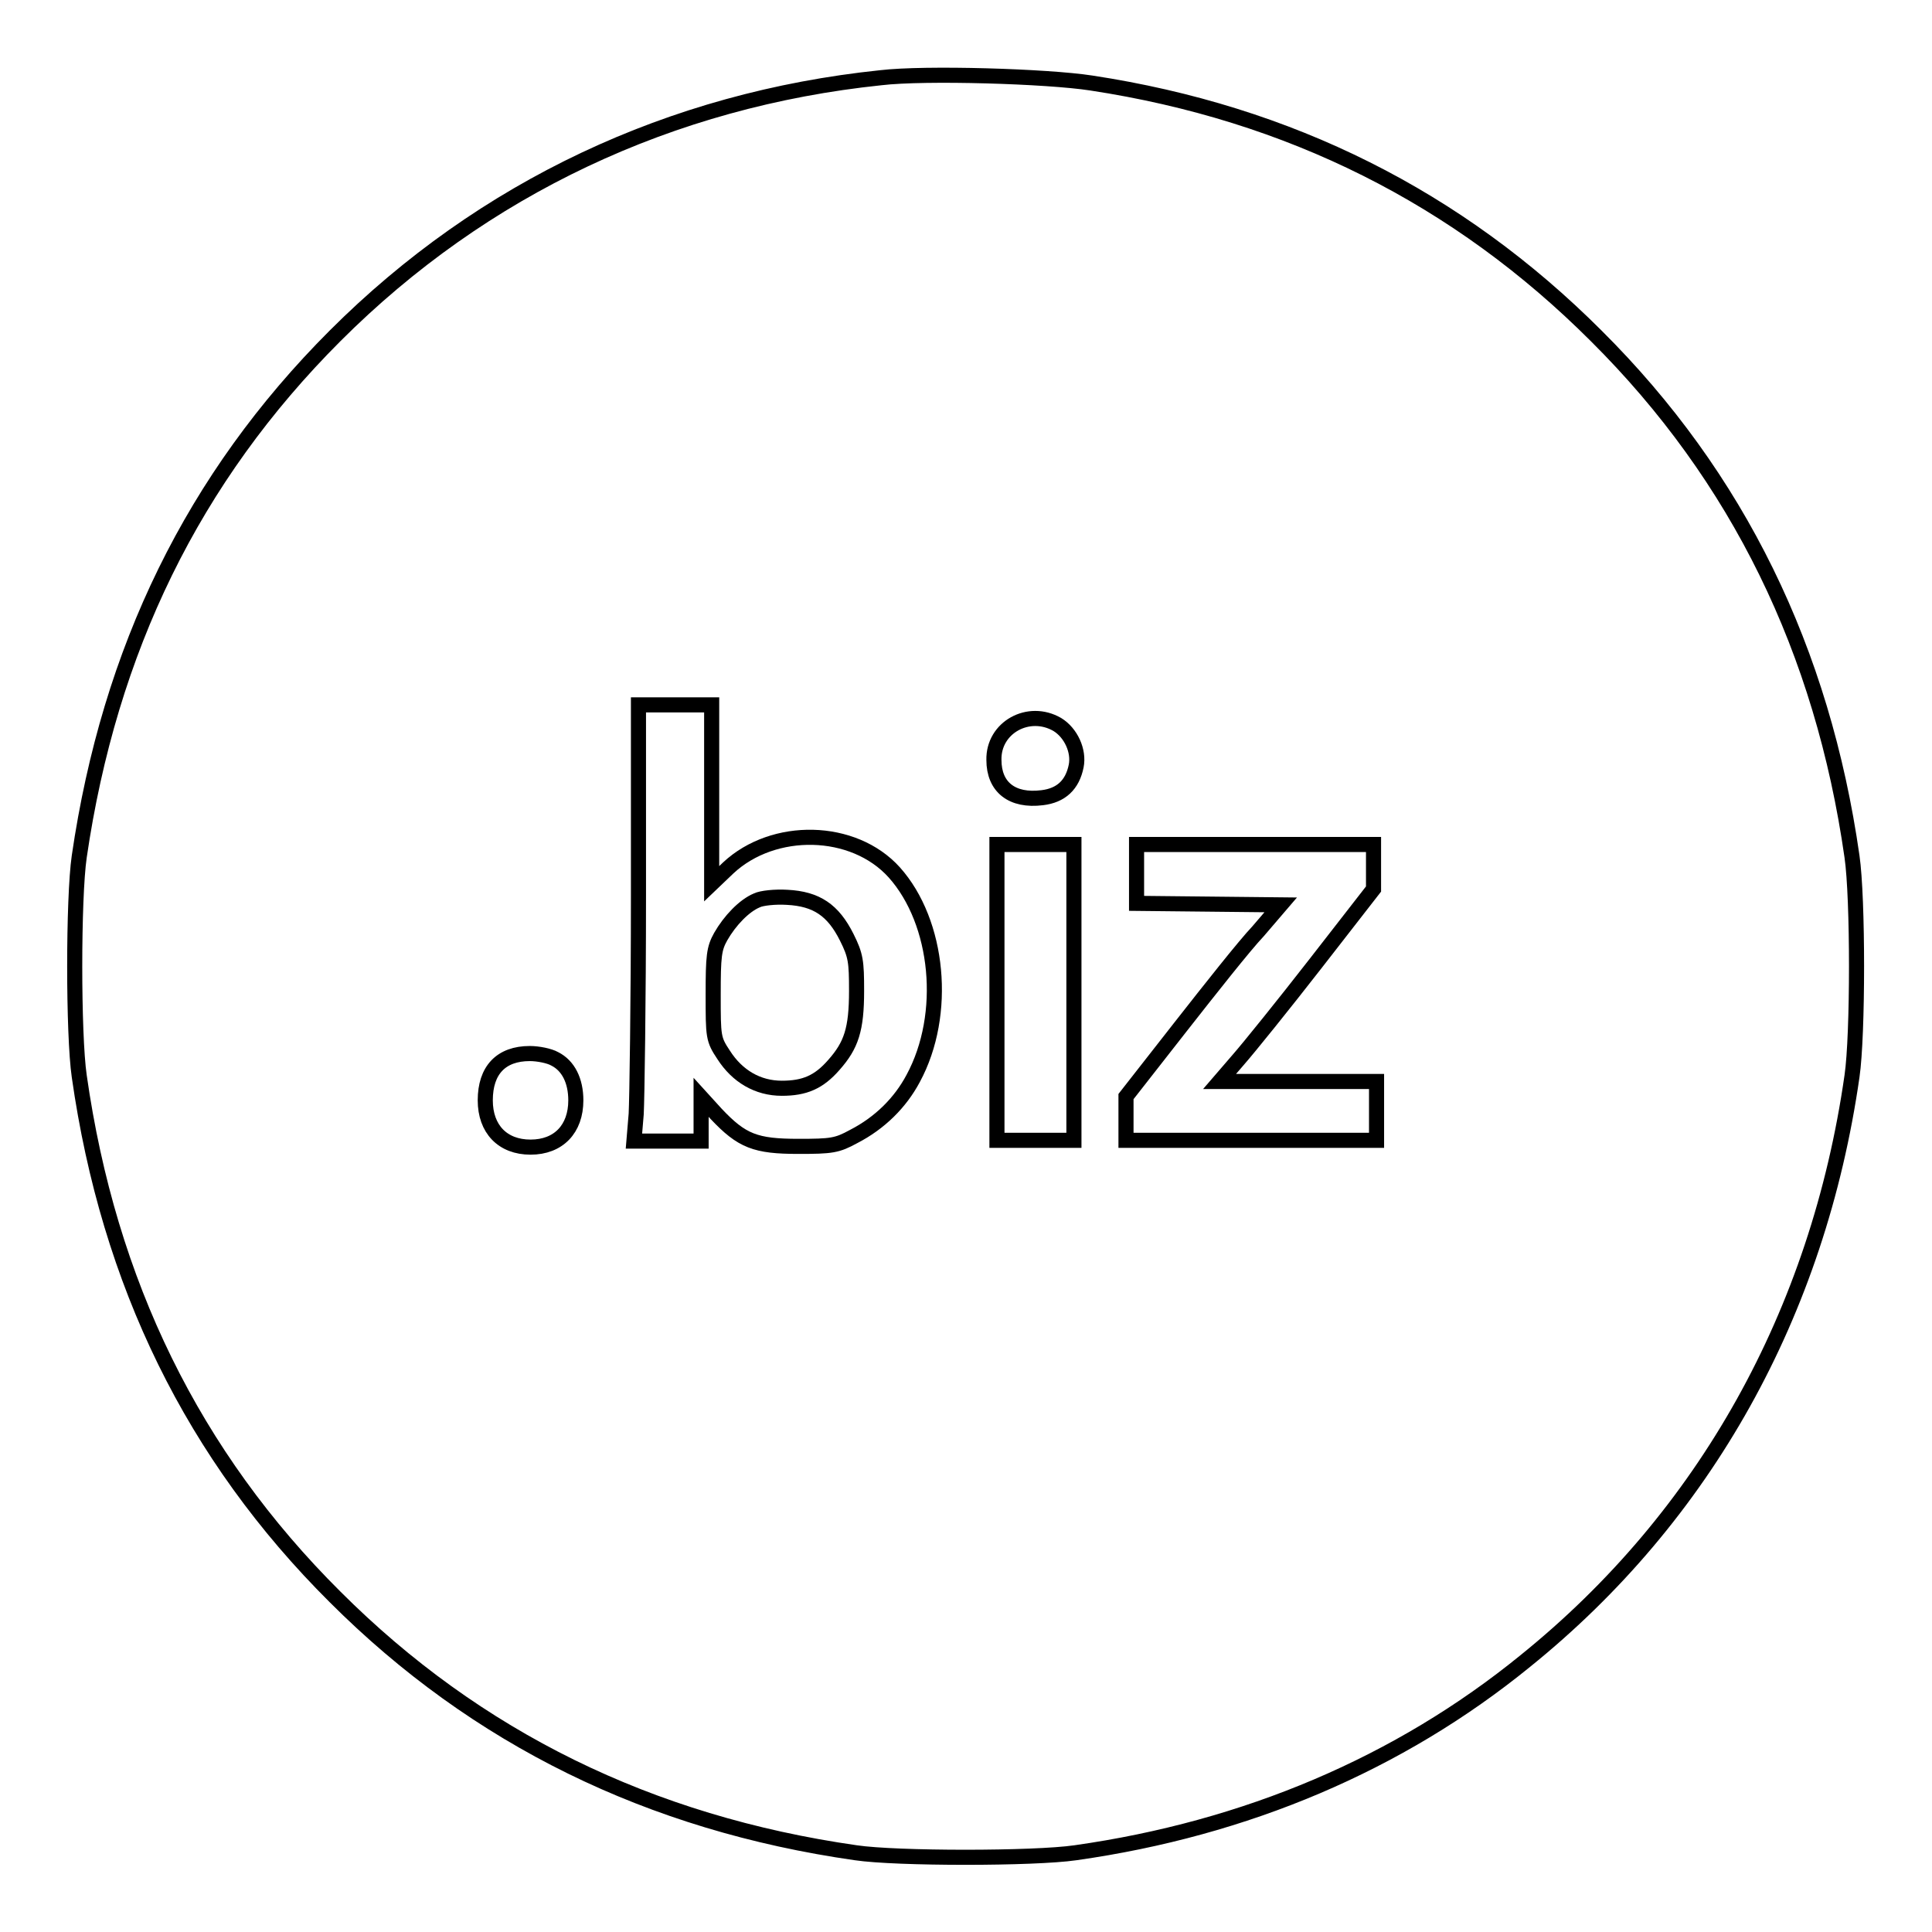 <?xml version="1.0" encoding="utf-8"?>
<!-- Svg Vector Icons : http://www.onlinewebfonts.com/icon -->
<!DOCTYPE svg PUBLIC "-//W3C//DTD SVG 1.1//EN" "http://www.w3.org/Graphics/SVG/1.1/DTD/svg11.dtd">
<svg version="1.1" xmlns="http://www.w3.org/2000/svg" xmlns:xlink="http://www.w3.org/1999/xlink" x="0px" y="0px" viewBox="0 0 256 256" enable-background="new 0 0 256 256" xml:space="preserve">
<g><g><g><path stroke-width="2" fill-opacity="0" stroke="#000000"  d="M116.7,10.3C88.9,13.2,64,24.9,44.4,44.5c-18.8,18.8-29.9,41.6-33.9,69c-0.8,5.5-0.8,23.6,0,29.1c3.9,27.4,15.1,50.3,33.9,69c18.7,18.7,41.7,30,69,33.9c5.4,0.8,23.6,0.8,29.1,0c22.6-3.2,42.9-11.8,59.6-25.4c23.8-19.2,38.8-46.1,43.3-77.5c0.8-5.5,0.8-23.6,0-29.1c-3.9-27.3-15.1-50.3-33.9-69c-18.3-18.3-40.6-29.5-66.9-33.5C138.8,10.1,122.6,9.6,116.7,10.3z M94.3,105.2v11.9l2.2-2.1c6-5.6,16.6-5.4,22,0.6c5.9,6.6,7.1,18.8,2.5,27.3c-1.7,3.2-4.4,5.9-7.9,7.7c-2.2,1.2-2.9,1.3-7.3,1.3c-5.7,0-7.5-0.7-10.9-4.3l-2-2.2v2.9v2.9h-4.4H84l0.3-3.6c0.1-1.9,0.3-14.9,0.3-28.9V93.4h4.9h4.8L94.3,105.2L94.3,105.2z M140.1,96c1.8,1.1,2.9,3.5,2.5,5.5c-0.5,2.5-2,3.9-4.5,4.2c-4,0.5-6.4-1.4-6.4-5C131.6,96.4,136.3,93.8,140.1,96z M142.3,131.5v19.6h-5.1h-5.1v-19.6v-19.6h5.1h5.1V131.5z M182,114.8v3l-7.7,9.9c-4.2,5.4-8.8,11.1-10.2,12.7l-2.5,2.9h10.4h10.4v3.9v3.9h-16.6h-16.6v-2.9v-2.9l7.2-9.2c4-5.1,8.5-10.8,10.3-12.7l3-3.5l-9.5-0.1l-9.6-0.1v-3.9v-3.9h15.7H182V114.8z M73.5,140.3c1.8,0.9,2.8,2.9,2.8,5.5c0,3.8-2.3,6.2-6,6.2s-6-2.4-6-6.2c0-4,2.1-6.2,5.9-6.2C71.3,139.6,72.8,139.9,73.5,140.3z"/><path stroke-width="2" fill-opacity="0" stroke="#000000"  d="M100.3,119.3c-1.7,0.7-3.6,2.7-4.8,4.8c-0.9,1.6-1,2.6-1,7.7c0,5.6,0,5.9,1.4,8c1.8,2.8,4.5,4.4,7.7,4.4c3,0,4.9-0.8,6.9-3.1c2.3-2.6,3-4.7,3-9.8c0-3.9-0.1-4.7-1.3-7.1c-1.8-3.6-4-5.1-7.9-5.3C102.7,118.8,100.9,119,100.3,119.3z"/></g></g></g>
</svg>
